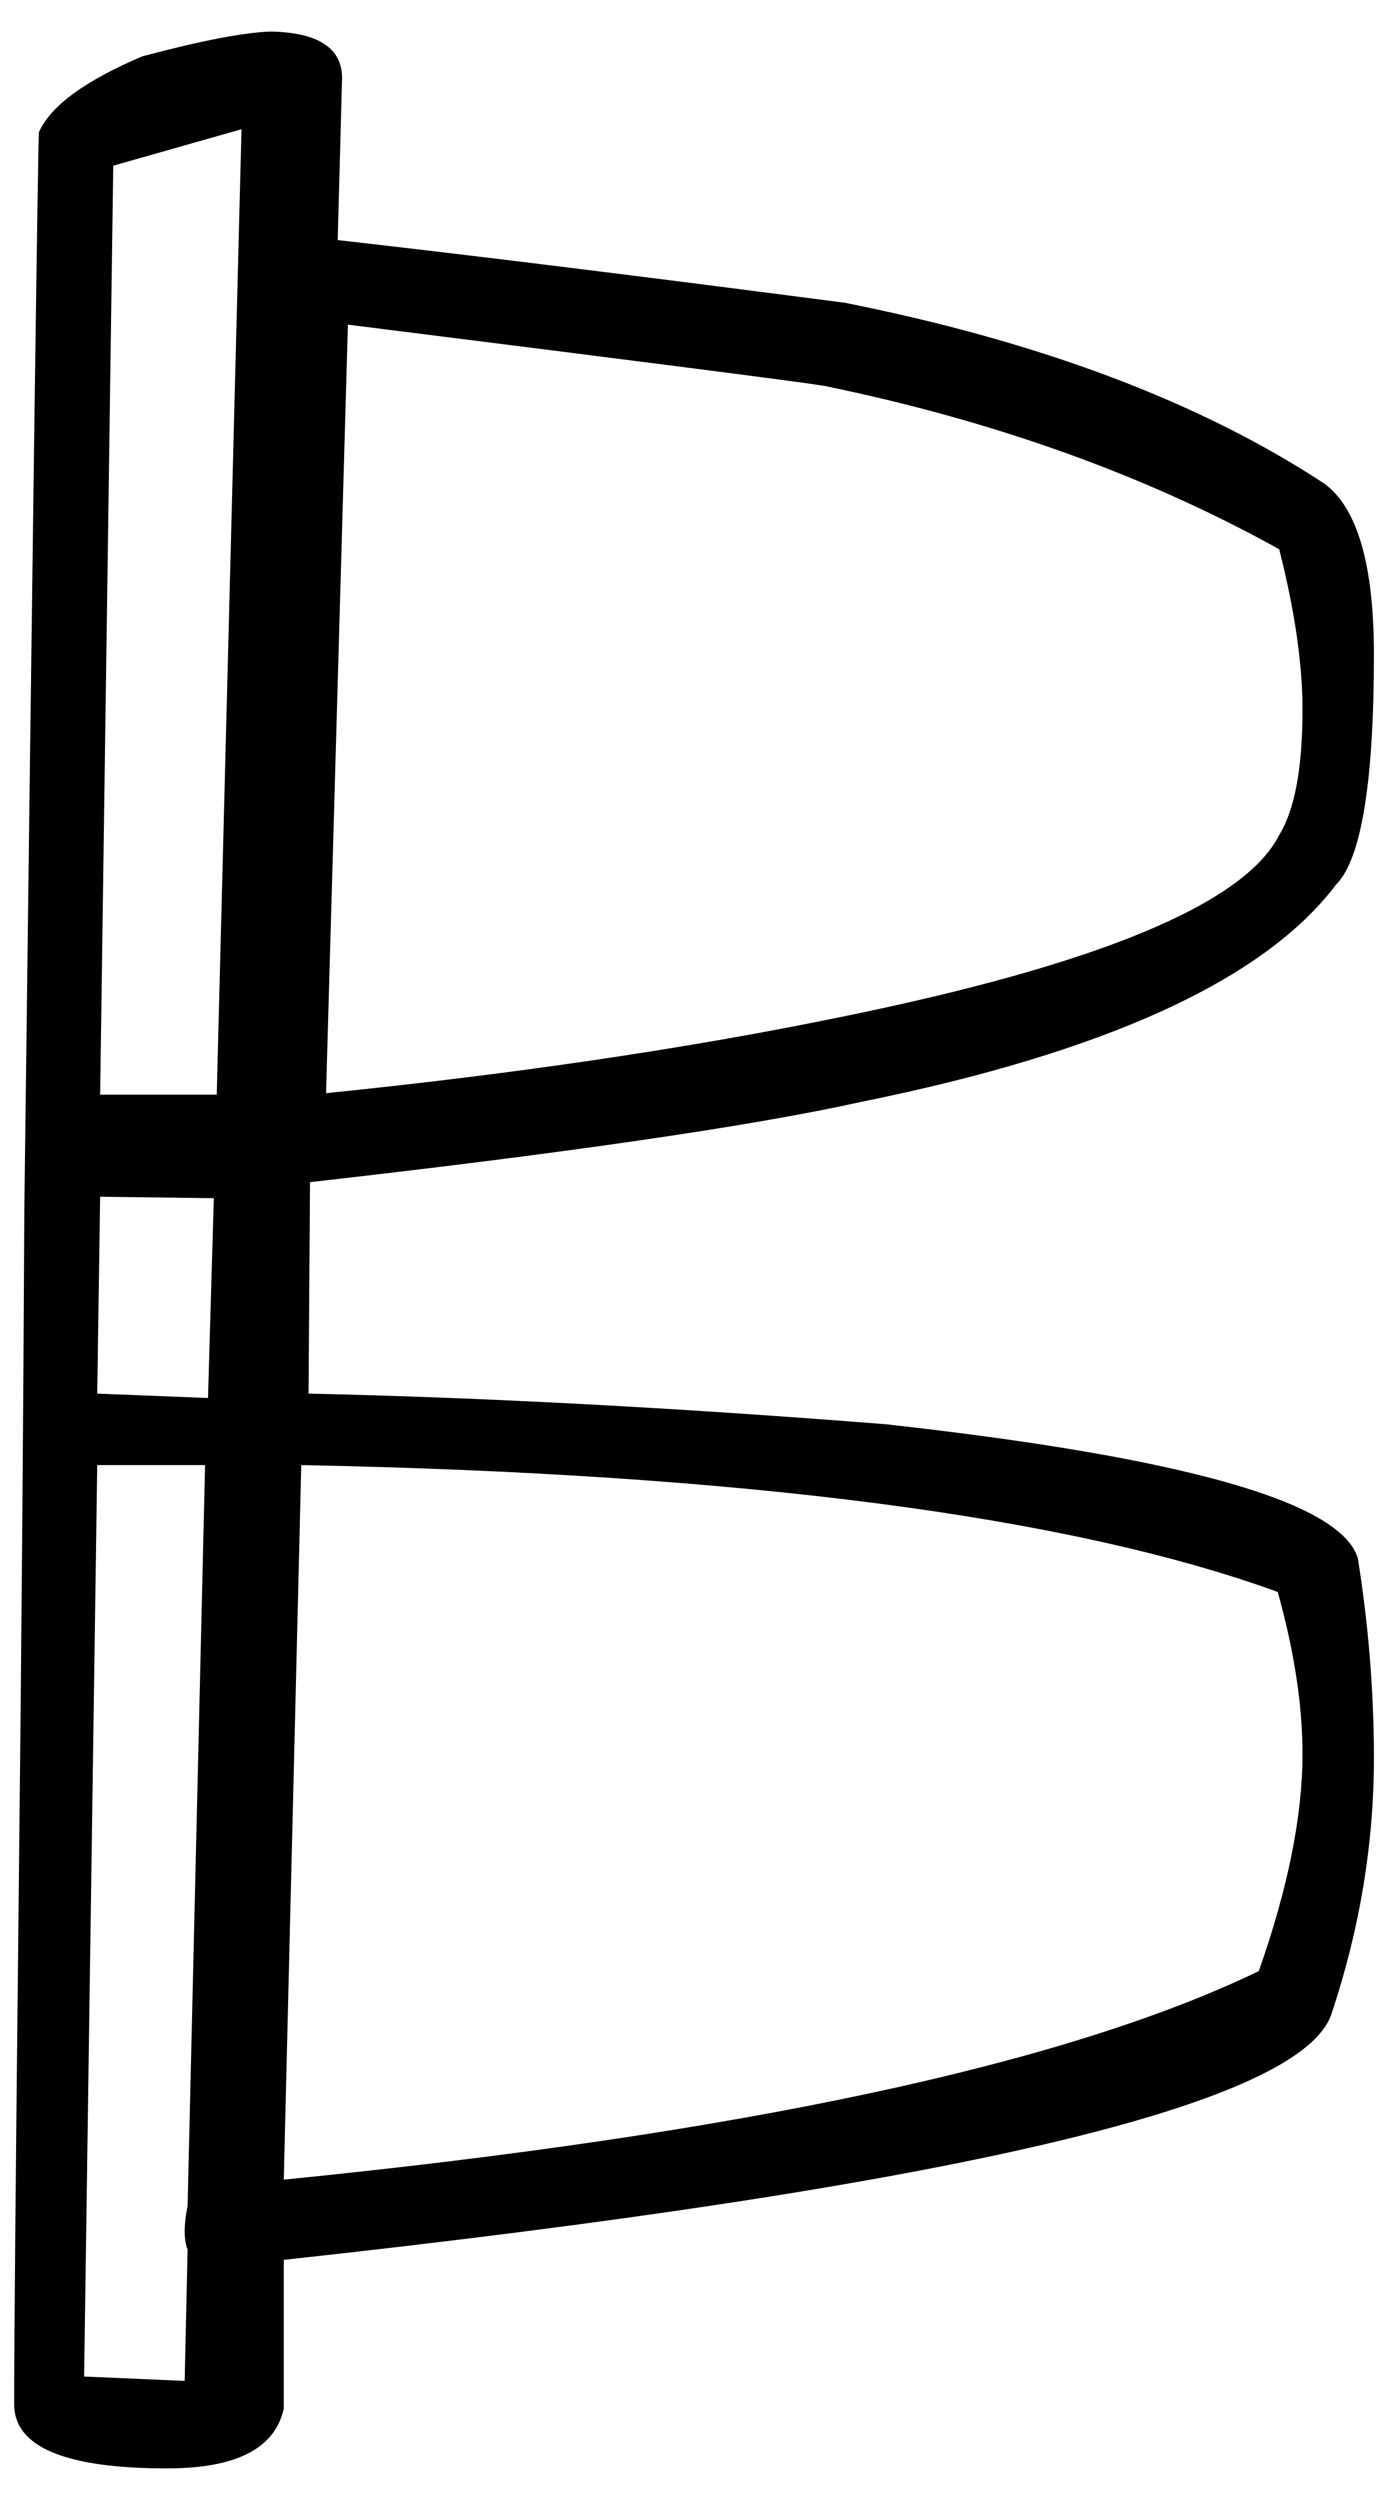 <?xml version="1.0" encoding="UTF-8" standalone="no"?>
<!-- Created with Inkscape (http://www.inkscape.org/) -->
<svg
   xmlns:svg="http://www.w3.org/2000/svg"
   xmlns="http://www.w3.org/2000/svg"
   version="1.0"
   width="20"
   height="36"
   id="svg2">
  <defs
     id="defs4" />
  <g
     transform="translate(-2.4,31.933)"
     id="layer1">
    <path
       d="M 22.197,-6.615 C 22.197,-7.567 22.12,-8.526 21.966,-9.492 C 21.728,-10.304 19.46,-10.948 15.162,-11.424 C 12.152,-11.662 9.38,-11.809 6.846,-11.865 L 6.867,-14.91 C 10.577,-15.33 13.223,-15.715 14.805,-16.065 C 18.333,-16.779 20.615,-17.822 21.651,-19.194 C 22.015,-19.558 22.197,-20.664 22.197,-22.512 C 22.197,-23.8 21.959,-24.619 21.483,-24.969 C 19.691,-26.145 17.388,-27.013 14.574,-27.573 C 11.676,-27.951 9.24,-28.252 7.266,-28.476 L 7.329,-30.807 C 7.329,-31.241 6.986,-31.465 6.3,-31.479 C 5.908,-31.465 5.292,-31.346 4.452,-31.122 C 3.626,-30.772 3.129,-30.408 2.961,-30.03 C 2.947,-29.862 2.877,-24.703 2.751,-14.553 C 2.737,-11.599 2.709,-8.207 2.667,-4.378 C 2.625,-0.549 2.604,1.806 2.604,2.688 C 2.604,3.304 3.339,3.612 4.809,3.612 C 5.803,3.612 6.363,3.325 6.489,2.751 L 6.489,0.609 C 16.135,-0.441 21.168,-1.624 21.588,-2.94 C 21.994,-4.158 22.197,-5.383 22.197,-6.615 L 22.197,-6.615 z M 21.168,-21.714 C 21.168,-20.874 21.056,-20.272 20.832,-19.908 C 20.328,-18.914 18.214,-18.039 14.49,-17.283 C 12.306,-16.835 9.842,-16.471 7.098,-16.191 L 7.413,-27.258 C 11.655,-26.726 13.944,-26.432 14.28,-26.376 C 16.73,-25.872 18.914,-25.088 20.832,-24.024 C 21.056,-23.142 21.168,-22.372 21.168,-21.714 L 21.168,-21.714 z M 5.88,-30.072 L 5.523,-16.17 L 3.843,-16.17 L 4.032,-29.547 L 5.88,-30.072 z M 21.168,-6.678 C 21.168,-5.782 20.958,-4.739 20.538,-3.549 C 17.752,-2.205 13.069,-1.204 6.489,-0.546 L 6.741,-10.836 C 13.111,-10.71 17.801,-10.101 20.811,-9.009 C 21.049,-8.155 21.168,-7.378 21.168,-6.678 L 21.168,-6.678 z M 5.481,-14.679 L 5.397,-11.802 L 3.801,-11.865 L 3.843,-14.7 L 5.481,-14.679 z M 5.355,-10.836 L 5.103,-0.168 C 5.047,0.112 5.047,0.322 5.103,0.462 L 5.061,2.352 L 3.612,2.289 L 3.801,-10.836 L 5.355,-10.836 z"
       id="glyph"
       style="fill:#000000;stroke:none;stroke-width:1" />
  </g>
</svg>
